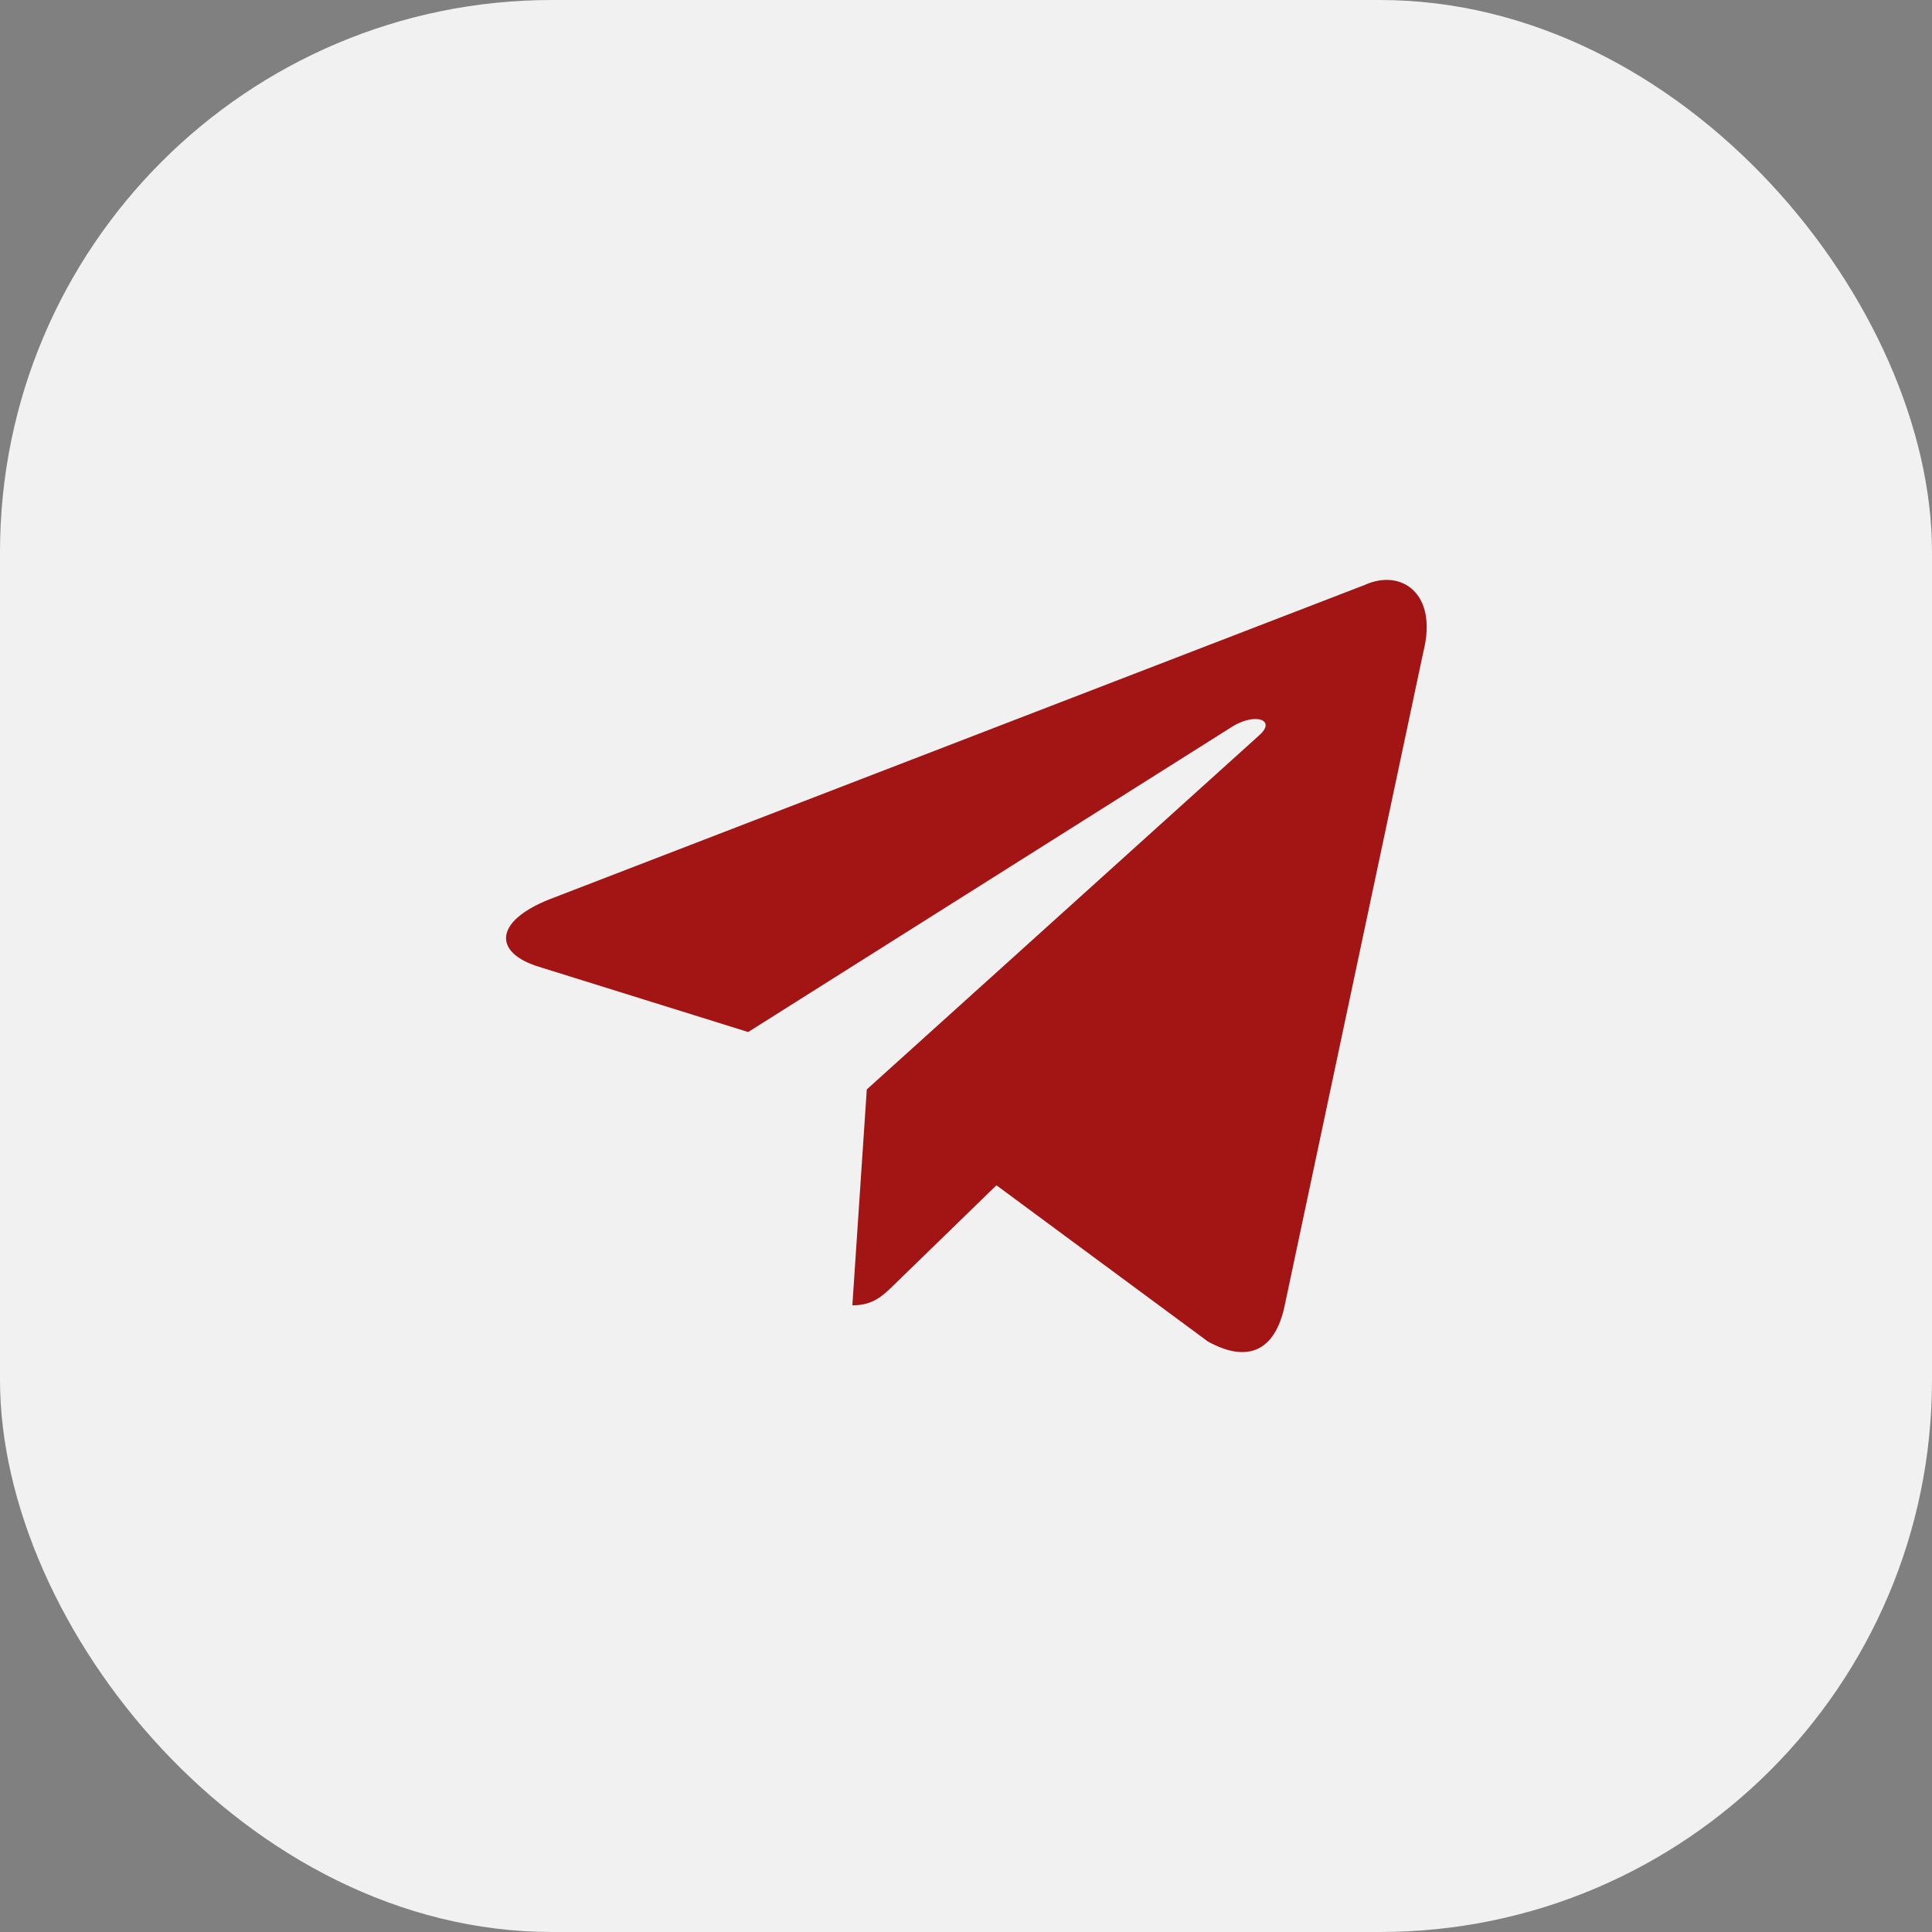 <svg width="28" height="28" viewBox="0 0 28 28" fill="none" xmlns="http://www.w3.org/2000/svg">
    <rect x="0" y="0" width="28" height="28" fill="#808080" stroke="none"/>
    <rect width="28" height="28" rx="8" fill="#F1F1F1"/>
    <path d="M19.777 8.478L7.957 13.036C7.15 13.36 7.155 13.81 7.809 14.011L10.843 14.957L17.865 10.527C18.197 10.325 18.5 10.434 18.251 10.655L12.562 15.789H12.561L12.562 15.79L12.353 18.918C12.659 18.918 12.795 18.777 12.967 18.611L14.441 17.178L17.507 19.443C18.072 19.754 18.478 19.594 18.619 18.919L20.631 9.434C20.837 8.608 20.316 8.234 19.777 8.478Z" fill="#A31515"/>
</svg>
